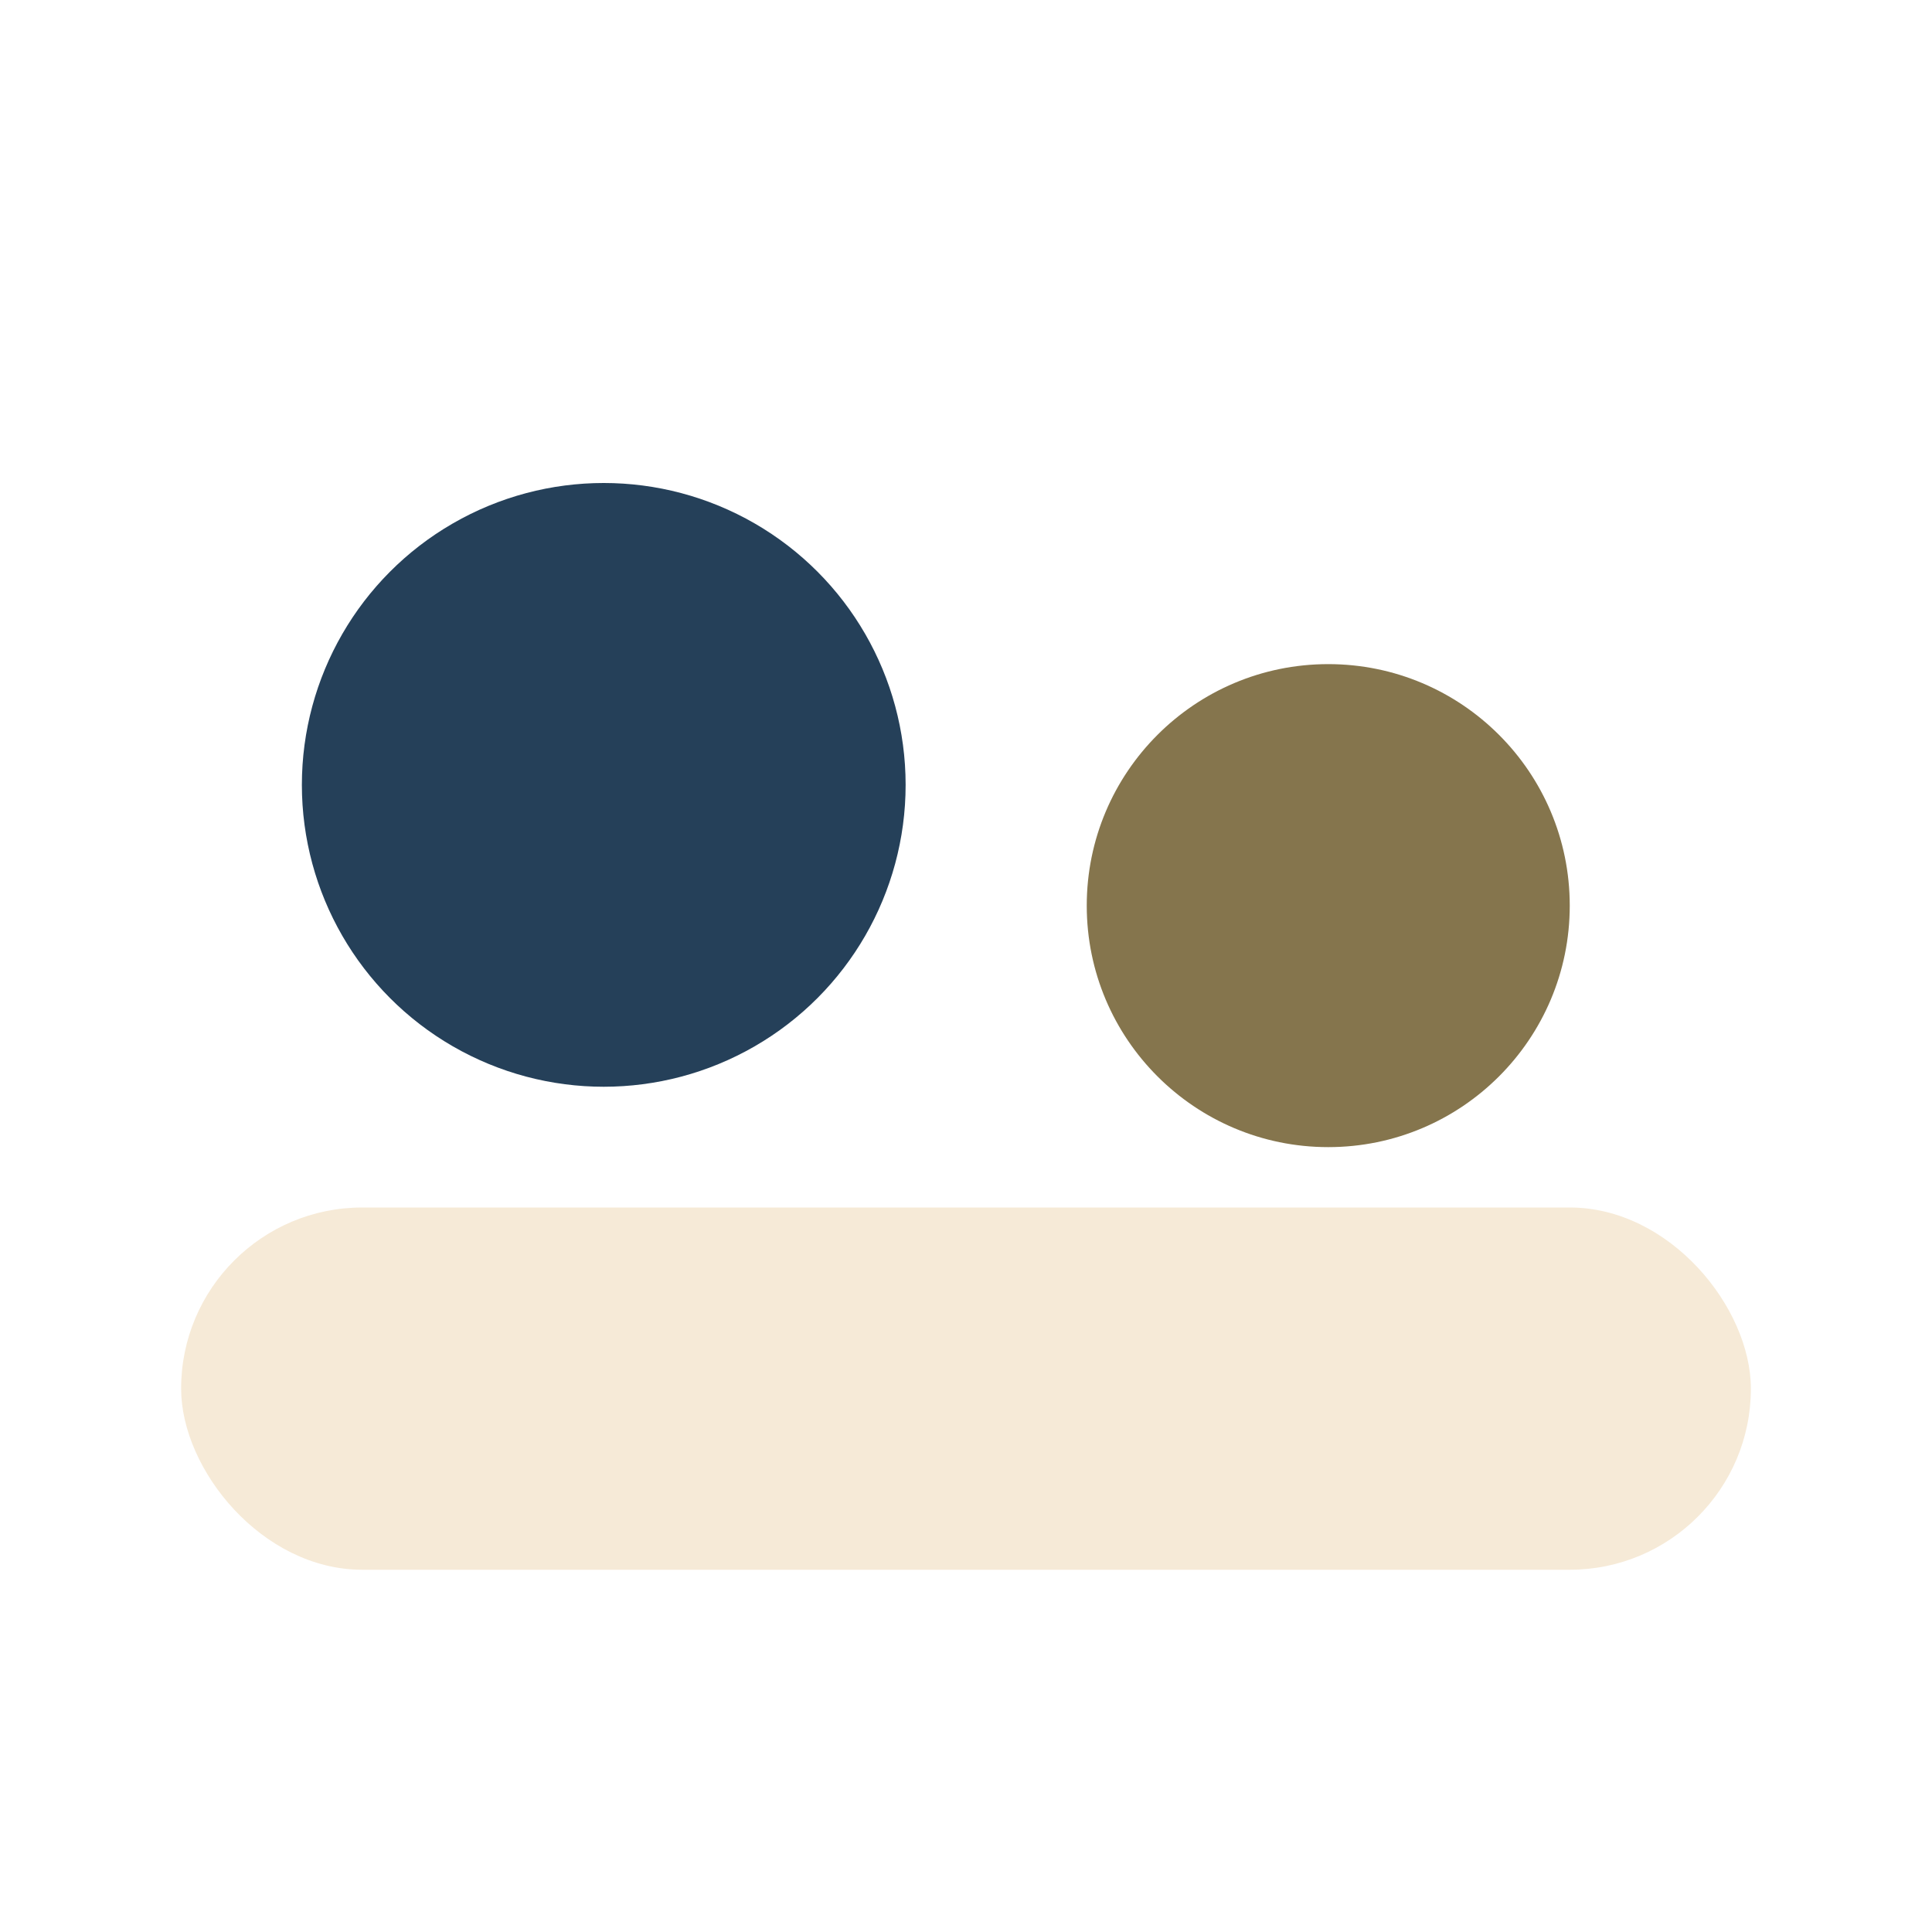 <?xml version="1.0" encoding="UTF-8"?>
<svg xmlns="http://www.w3.org/2000/svg" width="32" height="32" viewBox="0 0 32 32"><circle cx="10" cy="13" r="5" fill="#254059"/><circle cx="22" cy="15" r="4" fill="#85754D"/><rect x="3" y="20" width="26" height="6" rx="3" fill="#F6EAD7"/></svg>